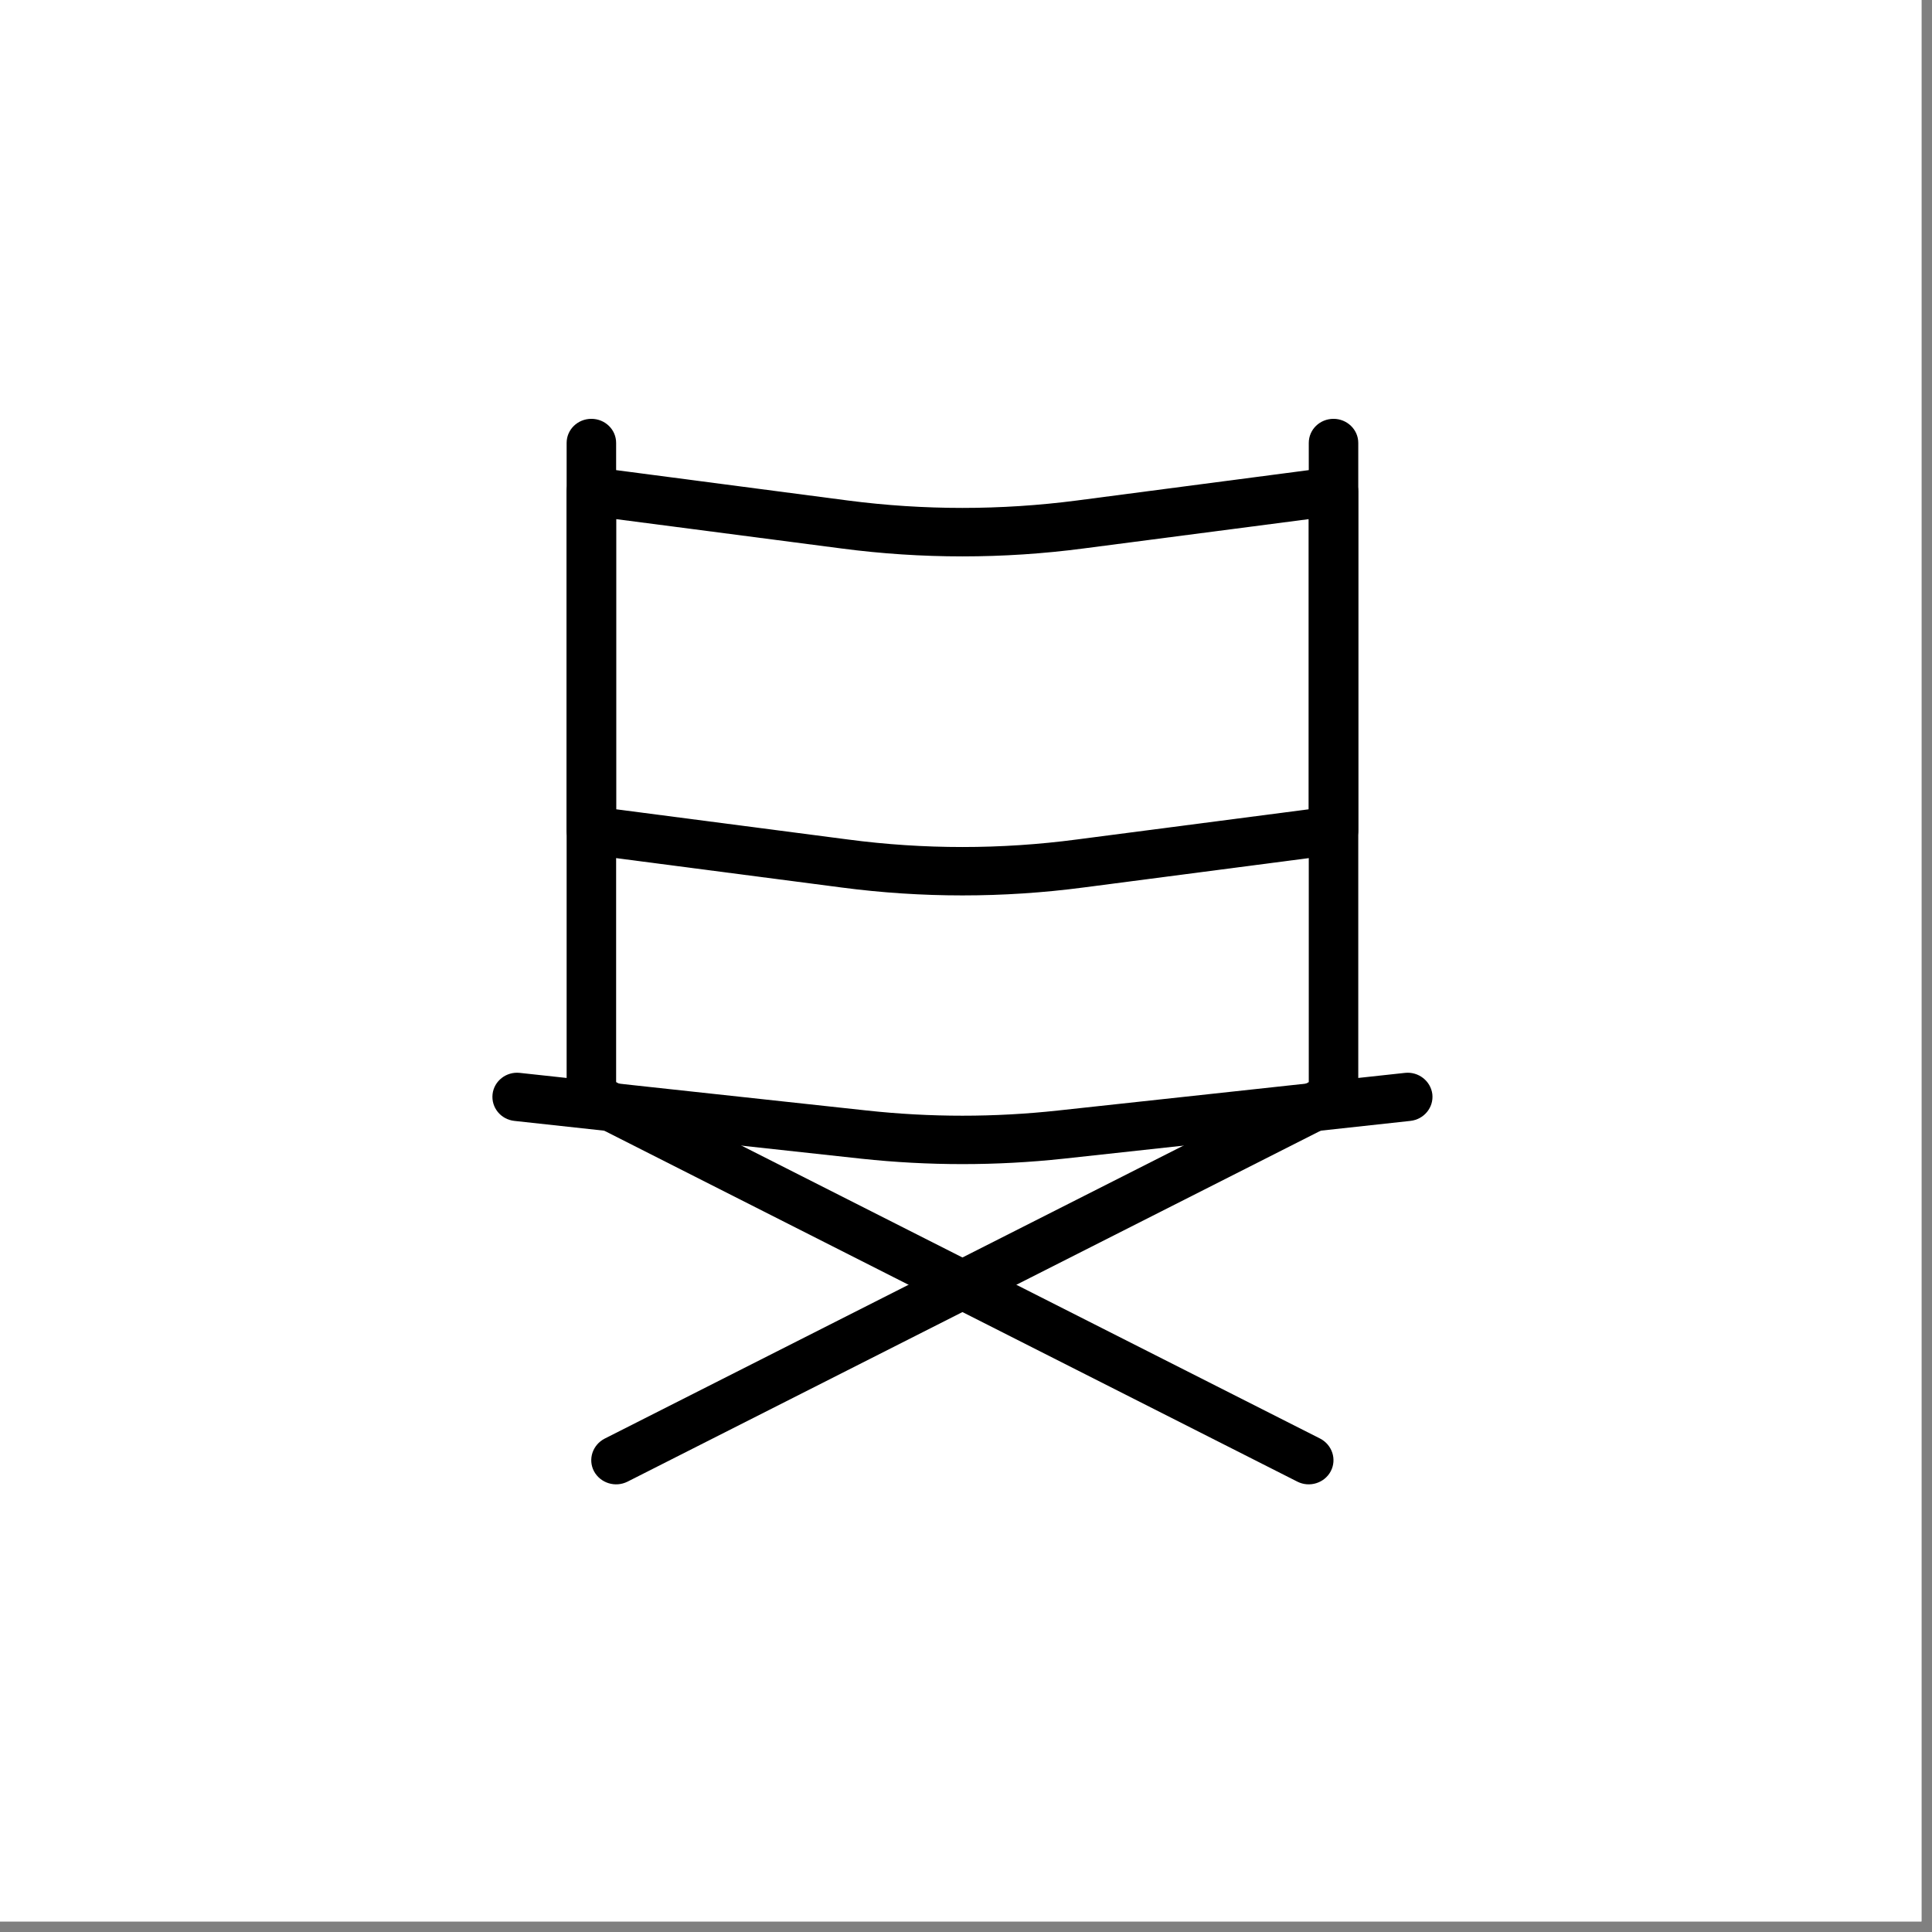<svg version="1.0" preserveAspectRatio="xMidYMid meet" height="61" viewBox="0 0 45.75 45.75" zoomAndPan="magnify" width="61" xmlns:xlink="http://www.w3.org/1999/xlink" xmlns="http://www.w3.org/2000/svg"><rect x="0" y="0" width="45.75" height="45.75" fill="#808080" stroke="none"/><defs><clipPath id="72ca1c6786"><path clip-rule="nonzero" d="M 0 0 L 45.5 0 L 45.5 45.5 L 0 45.5 Z M 0 0"></path></clipPath><clipPath id="6559310850"><path clip-rule="nonzero" d="M 30 9.91 L 33 9.91 L 33 27 L 30 27 Z M 30 9.91"></path></clipPath><clipPath id="bc2ca74f4f"><path clip-rule="nonzero" d="M 13 9.91 L 15 9.91 L 15 27 L 13 27 Z M 13 9.91"></path></clipPath><clipPath id="eb3b2d5df6"><path clip-rule="nonzero" d="M 11.66 25 L 34 25 L 34 28 L 11.66 28 Z M 11.66 25"></path></clipPath><clipPath id="4d6754699c"><path clip-rule="nonzero" d="M 14 25 L 33 25 L 33 35.27 L 14 35.27 Z M 14 25"></path></clipPath><clipPath id="1b87230fd2"><path clip-rule="nonzero" d="M 13 25 L 32 25 L 32 35.27 L 13 35.27 Z M 13 25"></path></clipPath></defs><g clip-path="url(#72ca1c6786)"><path fill-rule="nonzero" fill-opacity="1" d="M 0 0 L 45.5 0 L 45.5 45.5 L 0 45.5 Z M 0 0" fill="#ffffff"></path><path fill-rule="nonzero" fill-opacity="1" d="M 0 0 L 45.5 0 L 45.5 45.5 L 0 45.5 Z M 0 0" fill="#ffffff"></path></g><g clip-path="url(#6559310850)"><path fill-rule="evenodd" fill-opacity="1" d="M 31.578 9.918 C 31.898 9.918 32.164 10.172 32.164 10.488 L 32.164 25.973 C 32.164 26.289 31.898 26.547 31.578 26.547 C 31.254 26.547 30.992 26.289 30.992 25.973 L 30.992 10.488 C 30.992 10.172 31.254 9.918 31.578 9.918 Z M 31.578 9.918" fill="#000000"></path></g><g clip-path="url(#bc2ca74f4f)"><path fill-rule="evenodd" fill-opacity="1" d="M 14.004 9.918 C 14.328 9.918 14.59 10.172 14.59 10.488 L 14.59 25.973 C 14.59 26.289 14.328 26.547 14.004 26.547 C 13.68 26.547 13.418 26.289 13.418 25.973 L 13.418 10.488 C 13.418 10.172 13.68 9.918 14.004 9.918 Z M 14.004 9.918" fill="#000000"></path></g><path fill-rule="evenodd" fill-opacity="1" d="M 13.617 11.207 C 13.742 11.098 13.914 11.047 14.082 11.066 L 20.078 11.852 C 21.879 12.086 23.699 12.086 25.5 11.852 L 31.5 11.066 C 31.668 11.047 31.836 11.098 31.961 11.207 C 32.09 11.312 32.164 11.473 32.164 11.637 L 32.164 19.664 C 32.164 19.953 31.945 20.195 31.652 20.234 L 25.656 21.016 C 23.754 21.266 21.828 21.266 19.926 21.016 L 13.926 20.234 C 13.633 20.195 13.418 19.953 13.418 19.664 L 13.418 11.637 C 13.418 11.473 13.488 11.312 13.617 11.207 Z M 14.59 12.293 L 14.59 19.164 L 20.078 19.879 C 21.879 20.117 23.699 20.117 25.5 19.879 L 30.992 19.164 L 30.992 12.293 L 25.656 12.988 C 23.754 13.238 21.828 13.238 19.926 12.988 Z M 14.59 12.293" fill="#000000"></path><g clip-path="url(#eb3b2d5df6)"><path fill-rule="evenodd" fill-opacity="1" d="M 11.664 25.91 C 11.699 25.598 11.988 25.371 12.309 25.406 L 20.527 26.297 C 22.031 26.461 23.551 26.461 25.055 26.297 L 33.27 25.406 C 33.59 25.371 33.879 25.598 33.918 25.91 C 33.953 26.227 33.719 26.508 33.398 26.543 L 25.184 27.438 C 23.594 27.609 21.988 27.609 20.395 27.438 L 12.18 26.543 C 11.859 26.508 11.629 26.227 11.664 25.91 Z M 11.664 25.91" fill="#000000"></path></g><g clip-path="url(#4d6754699c)"><path fill-rule="evenodd" fill-opacity="1" d="M 32.098 25.711 C 32.246 25.992 32.133 26.34 31.848 26.484 L 14.859 35.086 C 14.57 35.23 14.219 35.121 14.066 34.84 C 13.918 34.559 14.031 34.215 14.32 34.066 L 31.309 25.465 C 31.594 25.32 31.949 25.43 32.098 25.711 Z M 32.098 25.711" fill="#000000"></path></g><g clip-path="url(#1b87230fd2)"><path fill-rule="evenodd" fill-opacity="1" d="M 13.48 25.711 C 13.332 25.992 13.445 26.34 13.734 26.484 L 30.723 35.086 C 31.008 35.23 31.363 35.121 31.512 34.84 C 31.66 34.559 31.547 34.215 31.262 34.066 L 14.273 25.465 C 13.984 25.32 13.629 25.43 13.48 25.711 Z M 13.48 25.711" fill="#000000"></path></g></svg>